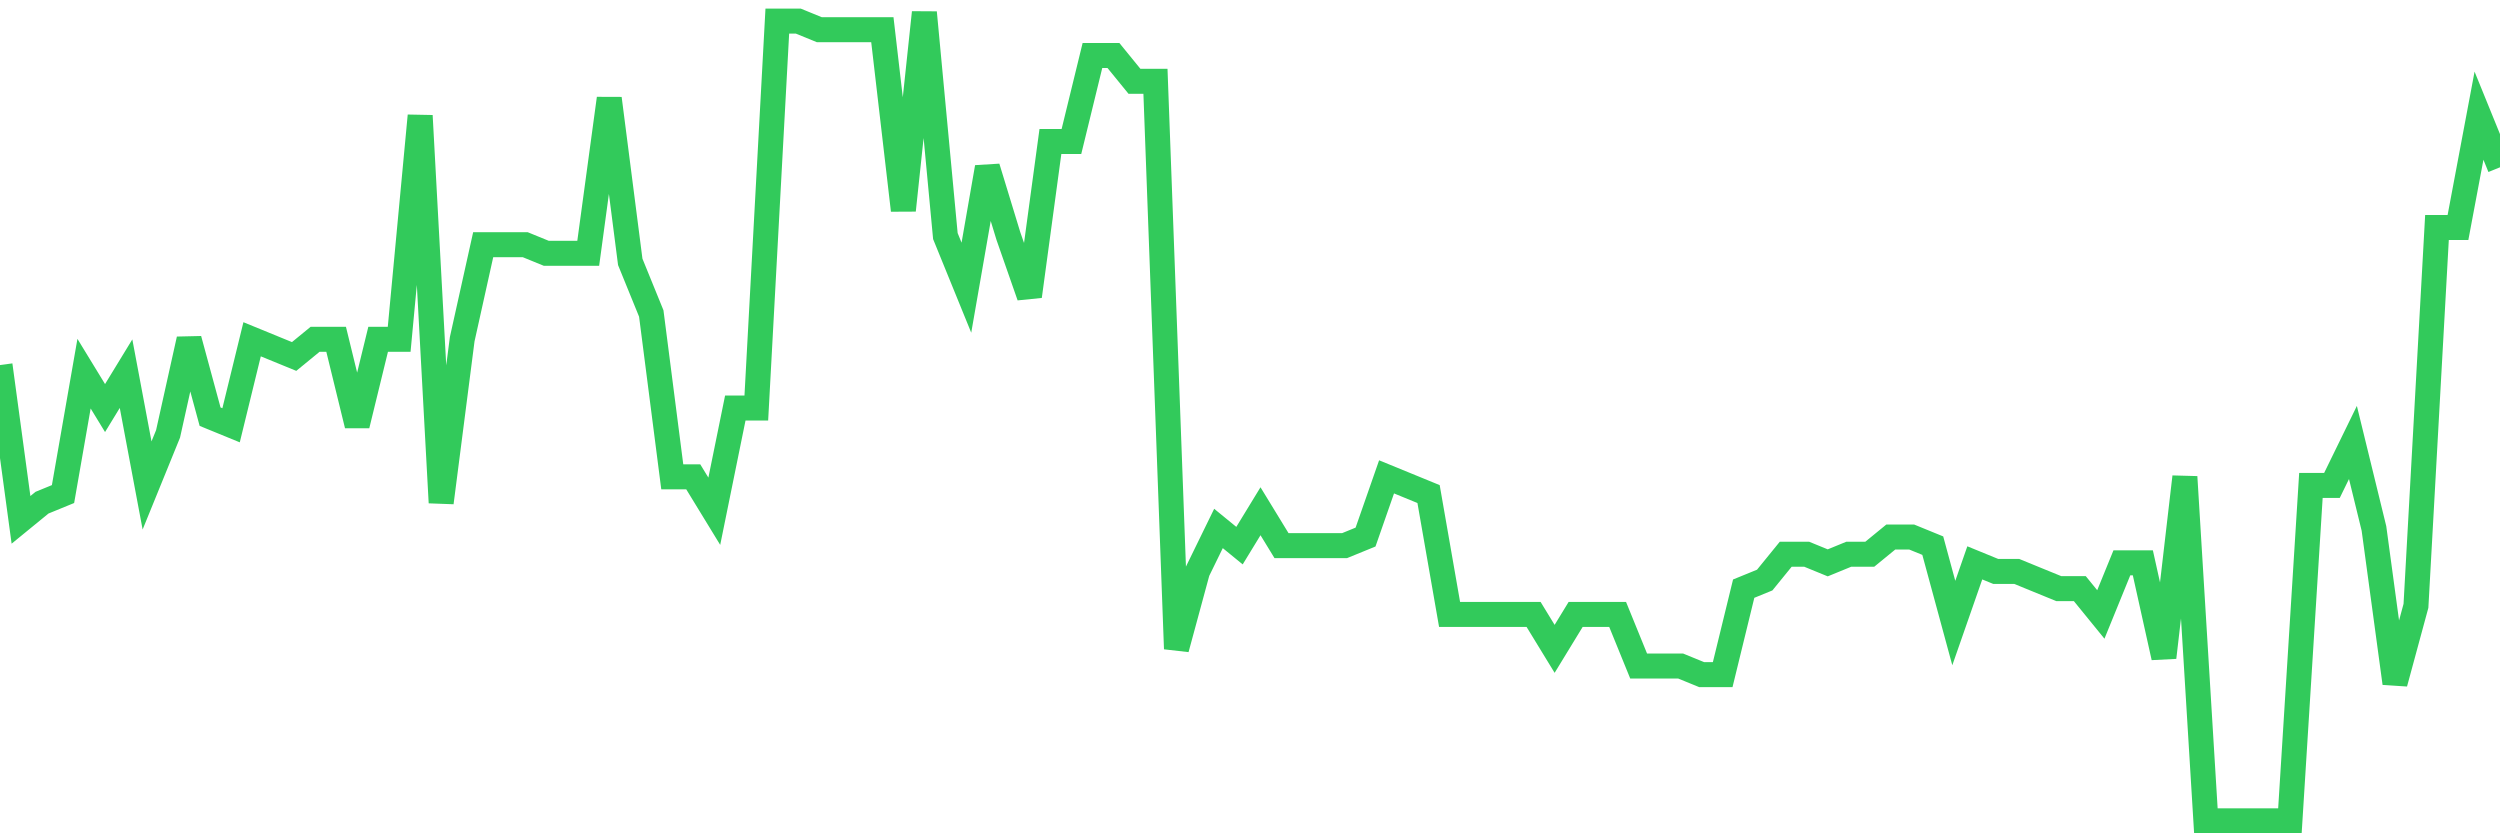 <svg
  xmlns="http://www.w3.org/2000/svg"
  xmlns:xlink="http://www.w3.org/1999/xlink"
  width="120"
  height="40"
  viewBox="0 0 120 40"
  preserveAspectRatio="none"
>
  <polyline
    points="0,17.523 1.008,24.953 2.017,24.128 3.025,23.715 4.034,17.936 5.042,19.587 6.05,17.936 7.059,23.302 8.067,20.826 9.076,16.285 10.084,20 11.092,20.413 12.101,16.285 13.109,16.698 14.118,17.111 15.126,16.285 16.134,16.285 17.143,20.413 18.151,16.285 19.16,16.285 20.168,5.553 21.176,24.128 22.185,16.285 23.193,11.745 24.202,11.745 25.21,11.745 26.218,12.157 27.227,12.157 28.235,12.157 29.244,4.728 30.252,12.57 31.261,15.047 32.269,22.889 33.277,22.889 34.286,24.54 35.294,19.587 36.303,19.587 37.311,1.013 38.319,1.013 39.328,1.426 40.336,1.426 41.345,1.426 42.353,1.426 43.361,10.094 44.37,0.6 45.378,11.332 46.387,13.809 47.395,8.03 48.403,11.332 49.412,14.221 50.42,6.791 51.429,6.791 52.437,2.664 53.445,2.664 54.454,3.902 55.462,3.902 56.471,31.145 57.479,27.43 58.487,25.366 59.496,26.191 60.504,24.54 61.513,26.191 62.521,26.191 63.529,26.191 64.538,26.191 65.546,25.779 66.555,22.889 67.563,23.302 68.571,23.715 69.58,29.494 70.588,29.494 71.597,29.494 72.605,29.494 73.613,29.494 74.622,31.145 75.63,29.494 76.639,29.494 77.647,29.494 78.655,31.97 79.664,31.97 80.672,31.97 81.681,32.383 82.689,32.383 83.697,28.255 84.706,27.843 85.714,26.604 86.723,26.604 87.731,27.017 88.739,26.604 89.748,26.604 90.756,25.779 91.765,25.779 92.773,26.191 93.782,29.906 94.79,27.017 95.798,27.43 96.807,27.43 97.815,27.843 98.824,28.255 99.832,28.255 100.84,29.494 101.849,27.017 102.857,27.017 103.866,31.557 104.874,22.889 105.882,39.4 106.891,39.4 107.899,39.4 108.908,39.4 109.916,39.4 110.924,23.302 111.933,23.302 112.941,21.238 113.95,25.366 114.958,32.796 115.966,29.081 116.975,10.919 117.983,10.919 118.992,5.553 120,8.03"
    fill="none"
    stroke="#32ca5b"
    stroke-width="1.2"
  >
  </polyline>
</svg>